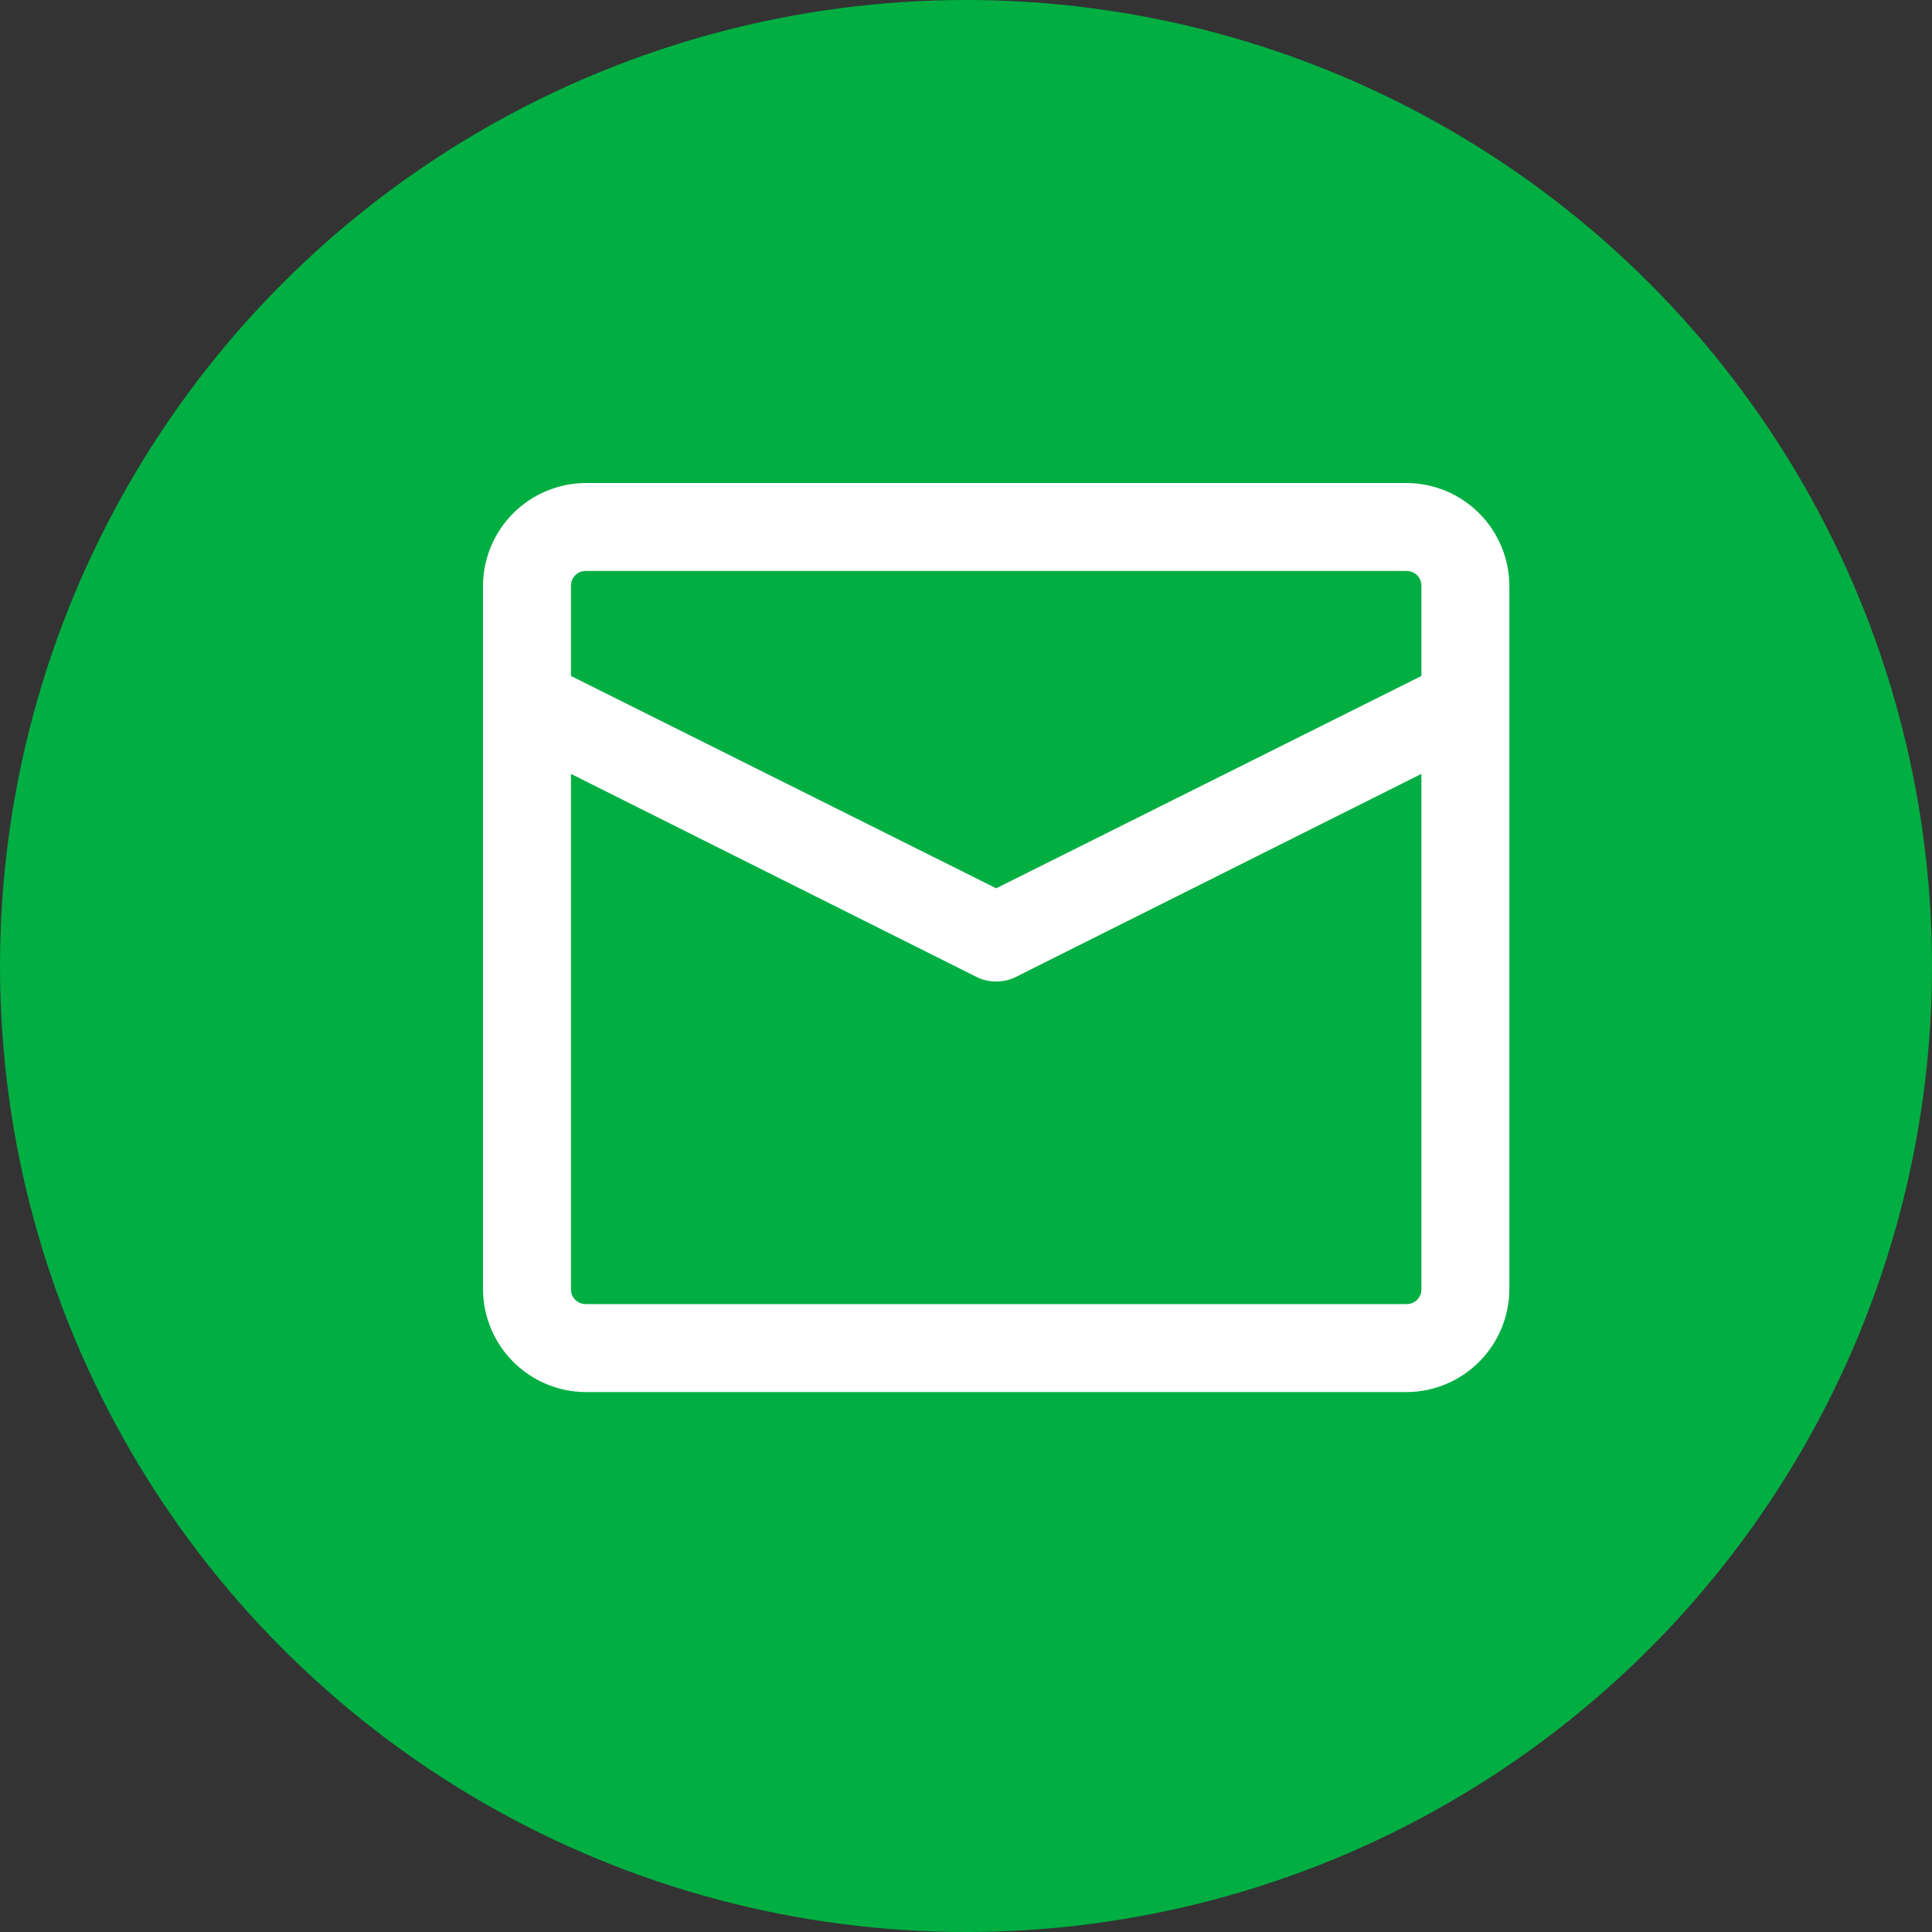 <svg width="32" height="32" viewBox="0 0 32 32" fill="none" xmlns="http://www.w3.org/2000/svg">
<rect x="0" y="0" width="32" height="32" fill="#333333" stroke="none"/>
<circle cx="16" cy="16" r="16" fill="#00AE42"/>
<path d="M23.3 8H9.7C9.25 8.003 8.819 8.182 8.501 8.501C8.182 8.819 8.003 9.25 8 9.7V21.357C8.003 21.807 8.182 22.238 8.501 22.556C8.819 22.875 9.25 23.055 9.7 23.057H23.3C23.75 23.055 24.181 22.875 24.499 22.556C24.817 22.238 24.997 21.807 25 21.357V9.7C24.997 9.25 24.817 8.819 24.499 8.501C24.181 8.182 23.75 8.003 23.3 8ZM9.7 9.457H23.3C23.364 9.457 23.426 9.483 23.472 9.528C23.517 9.574 23.543 9.636 23.543 9.7V11.196L16.5 14.713L9.457 11.196V9.7C9.457 9.636 9.483 9.574 9.528 9.528C9.574 9.483 9.636 9.457 9.7 9.457ZM23.3 21.6H9.7C9.636 21.6 9.574 21.574 9.528 21.529C9.483 21.483 9.457 21.422 9.457 21.357V12.818L16.17 16.179C16.272 16.231 16.385 16.257 16.5 16.257C16.615 16.257 16.728 16.231 16.83 16.179L23.543 12.818V21.357C23.543 21.422 23.517 21.483 23.472 21.529C23.426 21.574 23.364 21.6 23.3 21.6Z" fill="white"/>
</svg>
